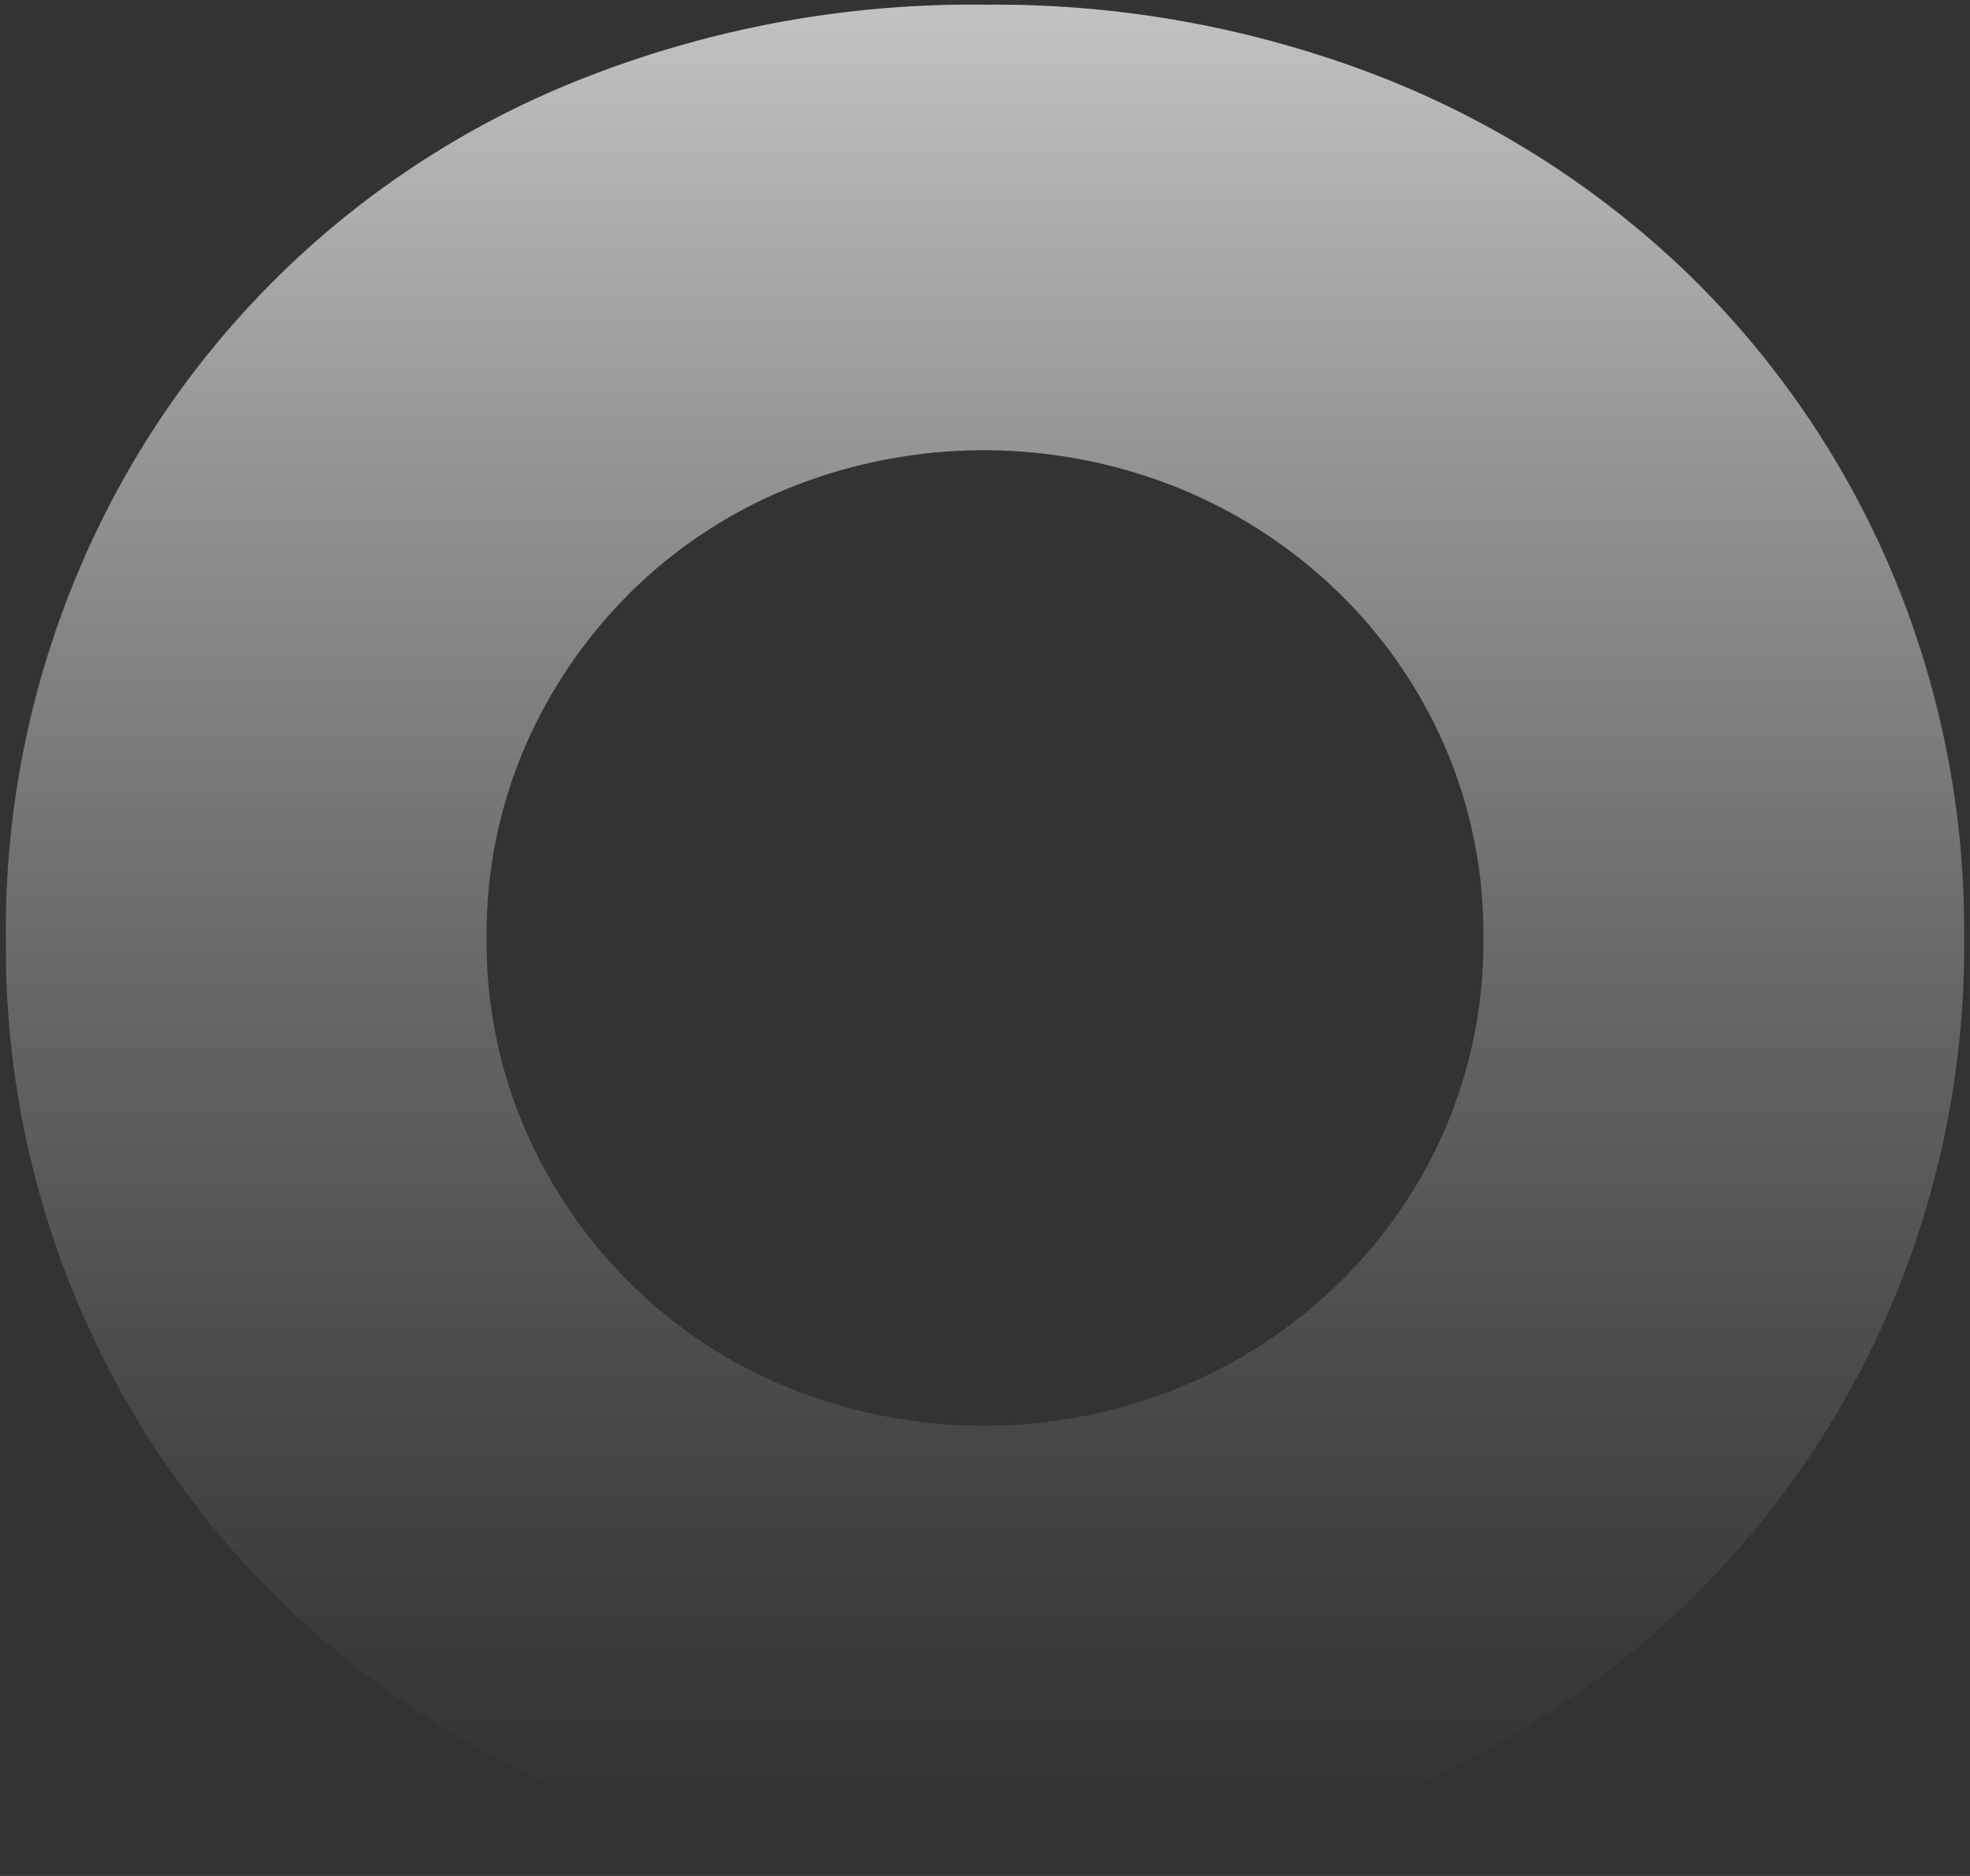 <svg xmlns="http://www.w3.org/2000/svg" viewBox="0 0 84 80" width="84" height="80">
    <rect x="0" y="0" width="84" height="80" fill="#333333" stroke="none"/>
    <defs>
        <linearGradient id="a" x1="42" y1="79.8" x2="42" y2=".2" gradientUnits="userSpaceOnUse">
            <stop offset="0" stop-color="#fff" stop-opacity="0"/>
            <stop offset=".11" stop-color="#fff" stop-opacity=".03"/>
            <stop offset=".29" stop-color="#fff" stop-opacity=".13"/>
            <stop offset=".51" stop-color="#fff" stop-opacity=".28"/>
            <stop offset=".77" stop-color="#fff" stop-opacity=".49"/>
            <stop offset="1" stop-color="#fff" stop-opacity=".7"/>
        </linearGradient>
    </defs>
    <g>
        <path d="M3.35 24.35A38.67 38.67 0 0 1 25.1 3.25 45.19 45.19 0 0 1 42 .2a45.26 45.26 0 0 1 16.8 3.05A39.72 39.72 0 0 1 72 11.7a38.76 38.76 0 0 1 8.65 12.65A39.31 39.31 0 0 1 83.75 40a39.31 39.31 0 0 1-3.1 15.65A38.76 38.76 0 0 1 72 68.3a39.72 39.72 0 0 1-13.25 8.45 45.26 45.26 0 0 1-16.8 3 45.19 45.19 0 0 1-16.85-3A39 39 0 0 1 .25 40a39.31 39.31 0 0 1 3.1-15.65zm19.1 23.95a21.06 21.06 0 0 0 4.6 6.6 20.61 20.61 0 0 0 6.75 4.35 22.2 22.2 0 0 0 16.3 0 21.26 21.26 0 0 0 6.8-4.35 20.57 20.57 0 0 0 4.65-6.6 20.13 20.13 0 0 0 1.7-8.3 20.13 20.13 0 0 0-1.7-8.3 20.57 20.57 0 0 0-4.65-6.6 21.26 21.26 0 0 0-6.8-4.35 22.2 22.2 0 0 0-16.3 0 20.61 20.61 0 0 0-6.75 4.35 21.06 21.06 0 0 0-4.6 6.6 20.13 20.13 0 0 0-1.7 8.3 20.13 20.13 0 0 0 1.7 8.3z" fill="url(#a)"/>
    </g>
</svg>